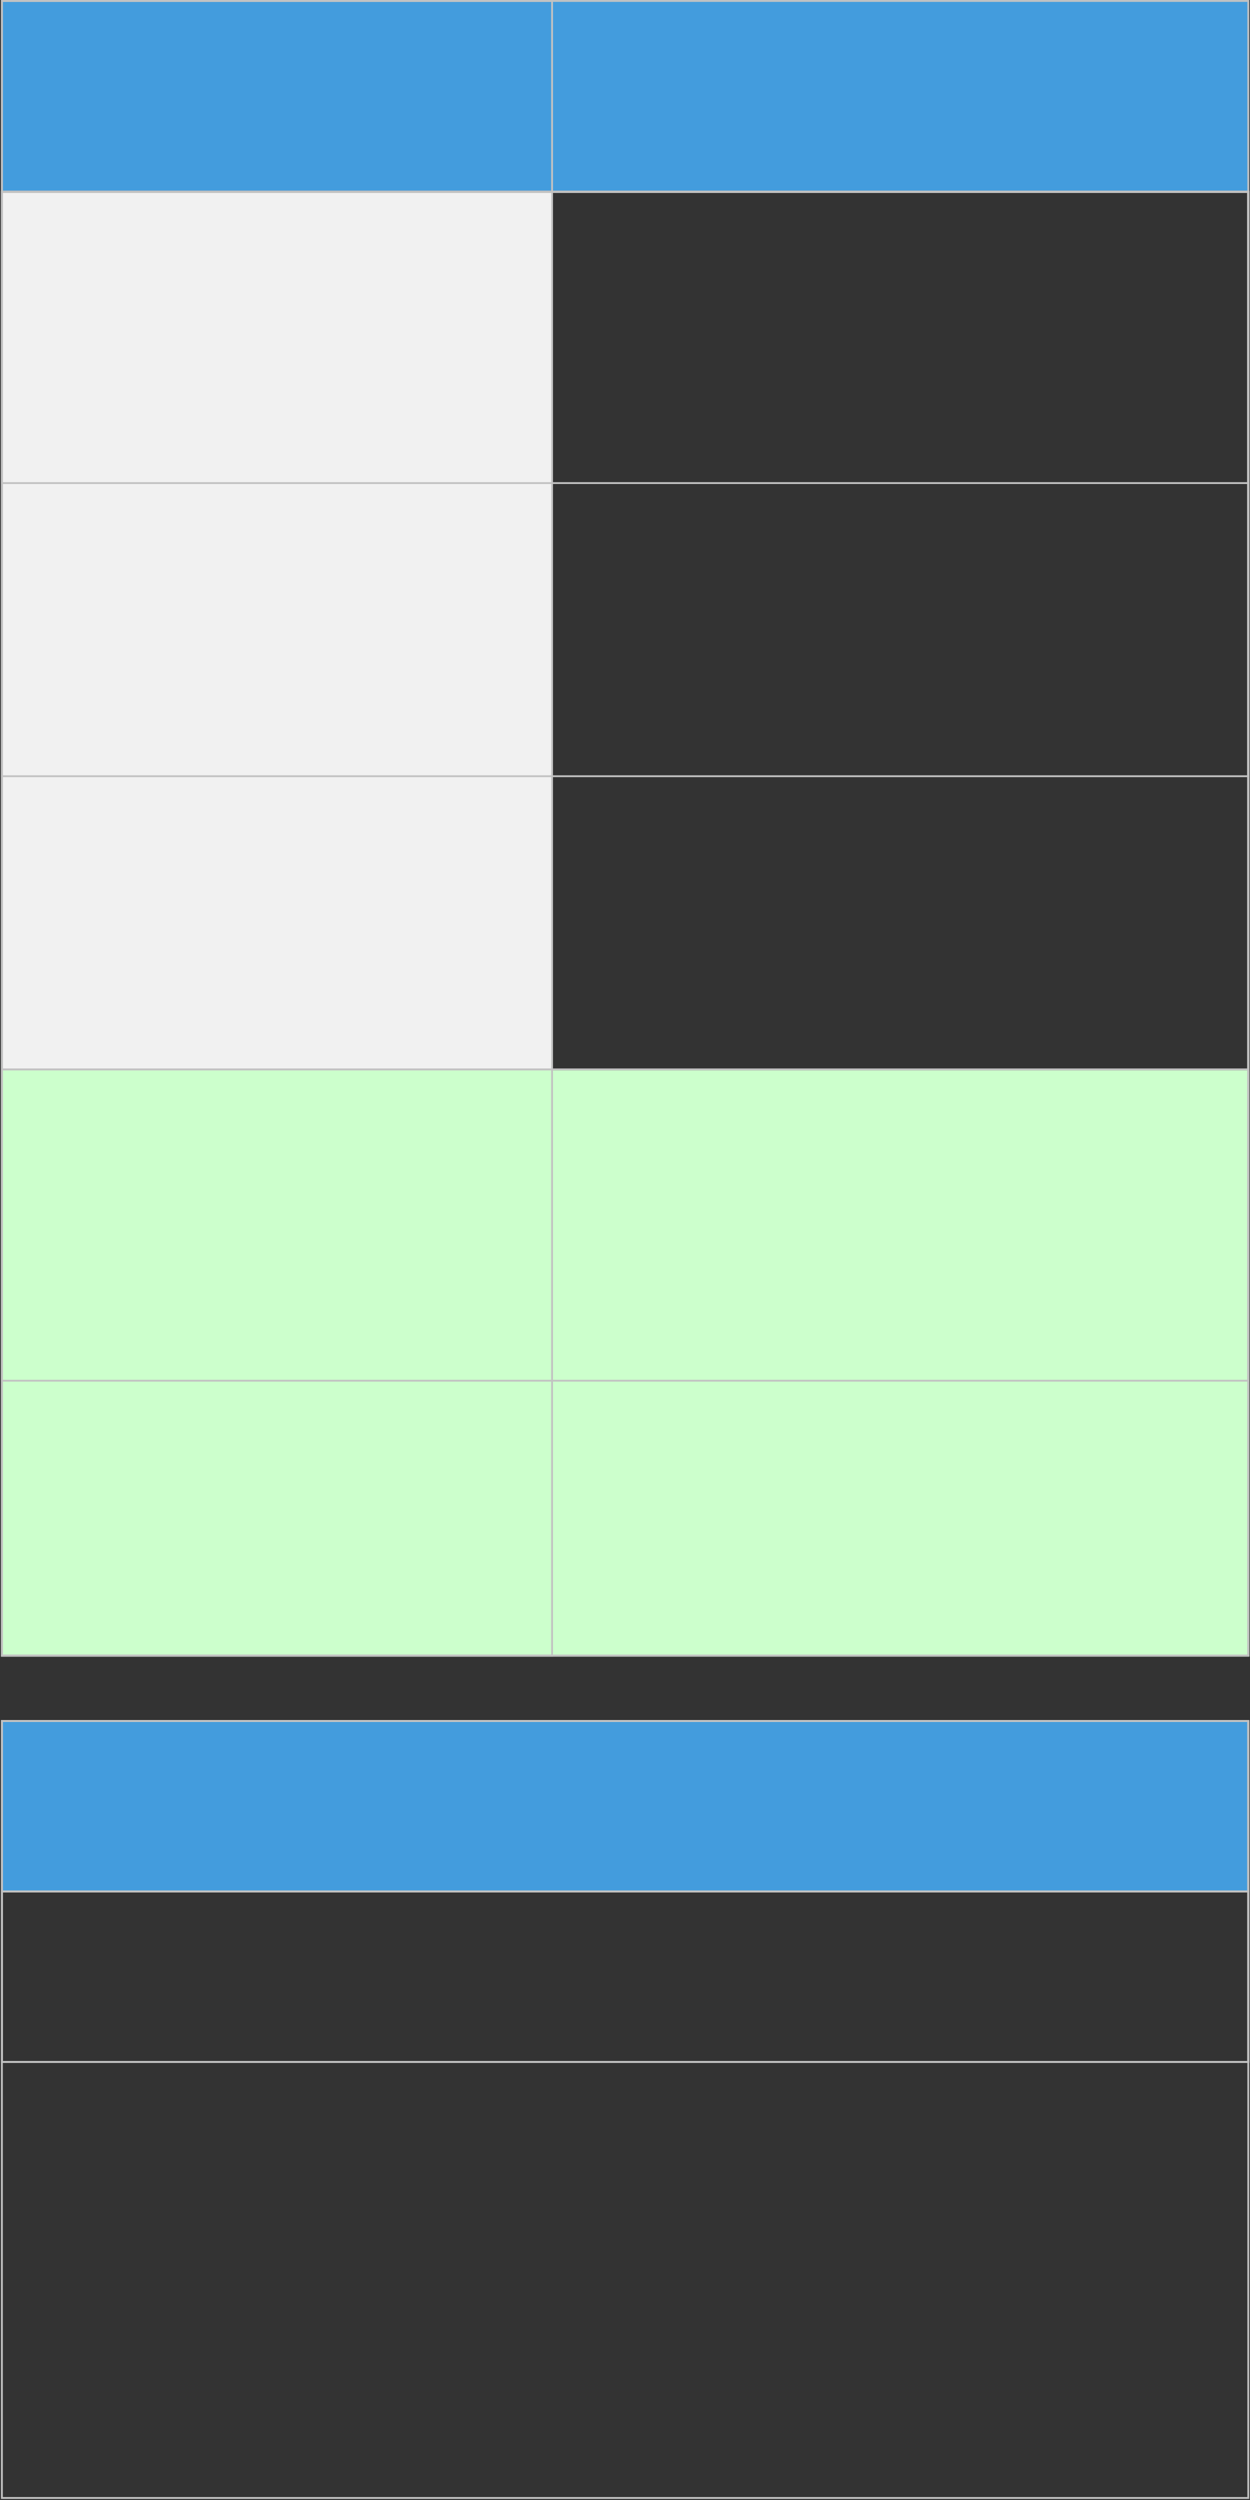 <?xml version="1.0" encoding="UTF-8"?> <svg xmlns="http://www.w3.org/2000/svg" width="678" height="1356" viewBox="0 0 678 1356" fill="none"><rect x="0" y="0" width="678" height="1356" fill="#333333" stroke="none"/> <rect x="0.53" y="580.521" width="677.033" height="318" fill="#CCFFCC"></rect> <rect x="0.53" y="580.521" width="677.033" height="318" fill="#CCFFCC"></rect> <rect x="0.53" y="103.529" width="299.421" height="476.992" fill="#F1F1F1"></rect> <rect x="0.53" y="0.015" width="677.033" height="103.515" fill="#439CDD"></rect> <rect x="1.03" y="104.029" width="676.033" height="157.997" stroke="#C2C2C2"></rect> <rect x="1.03" y="104.029" width="676.033" height="316.994" stroke="#C2C2C2"></rect> <rect x="1.03" y="104.029" width="676.033" height="475.991" stroke="#C2C2C2"></rect> <rect x="1.03" y="104.029" width="676.033" height="644.869" stroke="#C2C2C2"></rect> <rect x="1.03" y="104.029" width="676.033" height="793.992" stroke="#C2C2C2"></rect> <rect x="1.03" y="0.515" width="676.033" height="897.507" stroke="#C2C2C2"></rect> <rect x="1.03" y="0.515" width="298.421" height="897.507" stroke="#C2C2C2"></rect> <rect x="0.53" y="932.995" width="677.033" height="92.51" fill="#439CDD"></rect> <rect x="1.03" y="933.495" width="676.033" height="92.375" stroke="#C2C2C2"></rect> <rect x="1.03" y="1026" width="676.033" height="92.375" stroke="#C2C2C2"></rect> <rect x="1.03" y="933.495" width="676.033" height="184.885" stroke="#C2C2C2"></rect> <rect x="1.03" y="933.495" width="676.033" height="421.404" stroke="#C2C2C2"></rect> </svg> 